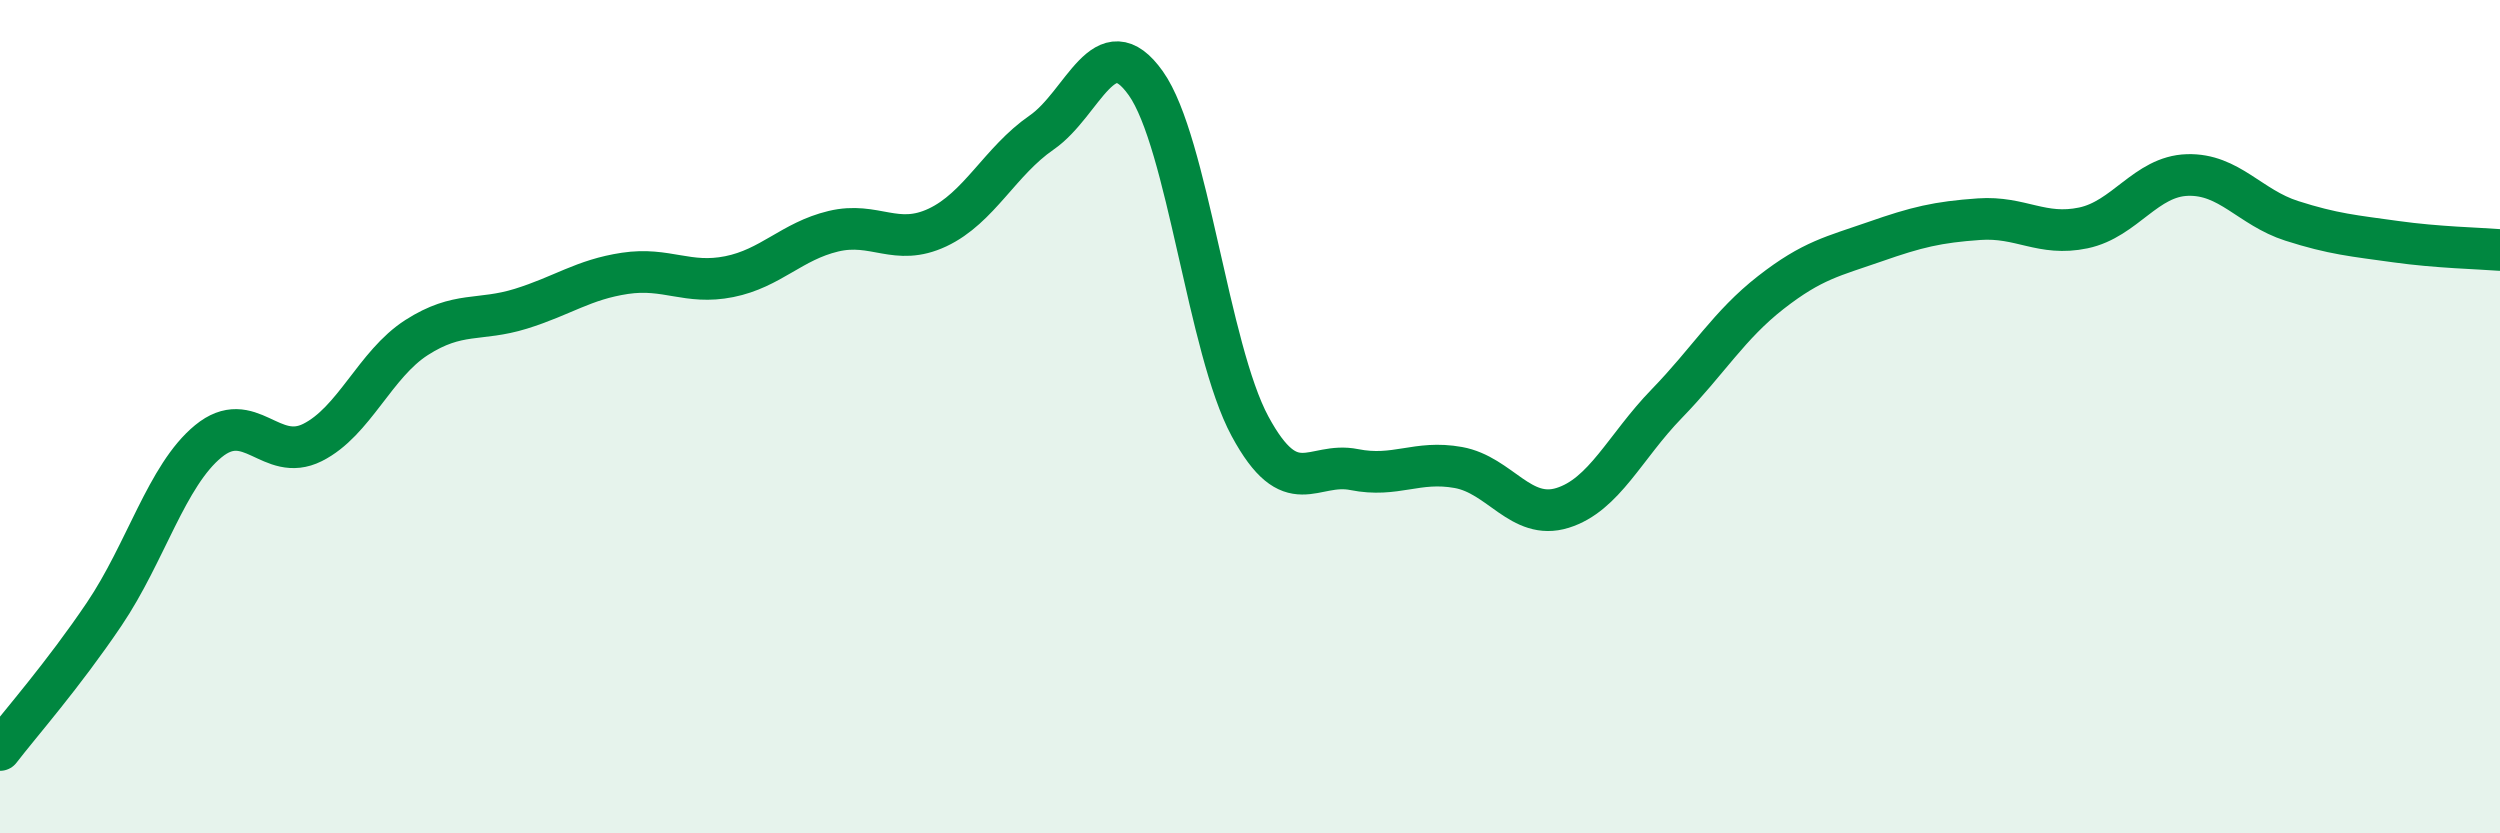 
    <svg width="60" height="20" viewBox="0 0 60 20" xmlns="http://www.w3.org/2000/svg">
      <path
        d="M 0,18 C 0.5,17.35 1.5,16.22 2.5,14.74 C 3.5,13.26 4,11.41 5,10.59 C 6,9.77 6.5,11.12 7.5,10.62 C 8.5,10.12 9,8.74 10,8.1 C 11,7.46 11.5,7.72 12.5,7.41 C 13.5,7.1 14,6.71 15,6.56 C 16,6.41 16.5,6.84 17.5,6.64 C 18.5,6.44 19,5.79 20,5.55 C 21,5.31 21.5,5.93 22.5,5.46 C 23.5,4.99 24,3.87 25,3.18 C 26,2.49 26.5,0.59 27.5,2 C 28.5,3.41 29,8.38 30,10.23 C 31,12.08 31.5,11.07 32.5,11.27 C 33.5,11.47 34,11.04 35,11.22 C 36,11.4 36.5,12.5 37.5,12.19 C 38.5,11.88 39,10.72 40,9.69 C 41,8.66 41.5,7.8 42.5,7.02 C 43.5,6.24 44,6.15 45,5.8 C 46,5.45 46.5,5.33 47.5,5.26 C 48.5,5.19 49,5.68 50,5.47 C 51,5.26 51.5,4.23 52.5,4.2 C 53.5,4.17 54,4.98 55,5.3 C 56,5.62 56.5,5.66 57.5,5.8 C 58.5,5.94 59.5,5.96 60,6L60 20L0 20Z"
        fill="#008740"
        opacity="0.1"
        stroke-linecap="round"
        stroke-linejoin="round"
      />
      <path
        d="M 0,18 C 0.5,17.35 1.5,16.22 2.5,14.74 C 3.5,13.26 4,11.41 5,10.59 C 6,9.77 6.5,11.12 7.5,10.62 C 8.5,10.12 9,8.74 10,8.1 C 11,7.46 11.5,7.72 12.5,7.41 C 13.5,7.1 14,6.71 15,6.56 C 16,6.41 16.5,6.84 17.5,6.64 C 18.5,6.44 19,5.79 20,5.55 C 21,5.31 21.5,5.93 22.5,5.46 C 23.5,4.99 24,3.87 25,3.18 C 26,2.49 26.5,0.59 27.5,2 C 28.5,3.41 29,8.38 30,10.23 C 31,12.08 31.5,11.07 32.5,11.27 C 33.5,11.47 34,11.04 35,11.22 C 36,11.4 36.5,12.5 37.5,12.19 C 38.5,11.88 39,10.72 40,9.69 C 41,8.66 41.5,7.8 42.5,7.02 C 43.5,6.24 44,6.15 45,5.8 C 46,5.45 46.5,5.33 47.5,5.26 C 48.5,5.19 49,5.68 50,5.47 C 51,5.26 51.5,4.23 52.5,4.2 C 53.5,4.17 54,4.98 55,5.3 C 56,5.62 56.5,5.66 57.5,5.8 C 58.5,5.94 59.5,5.96 60,6"
        stroke="#008740"
        stroke-width="1"
        fill="none"
        stroke-linecap="round"
        stroke-linejoin="round"
      />
    </svg>
  
